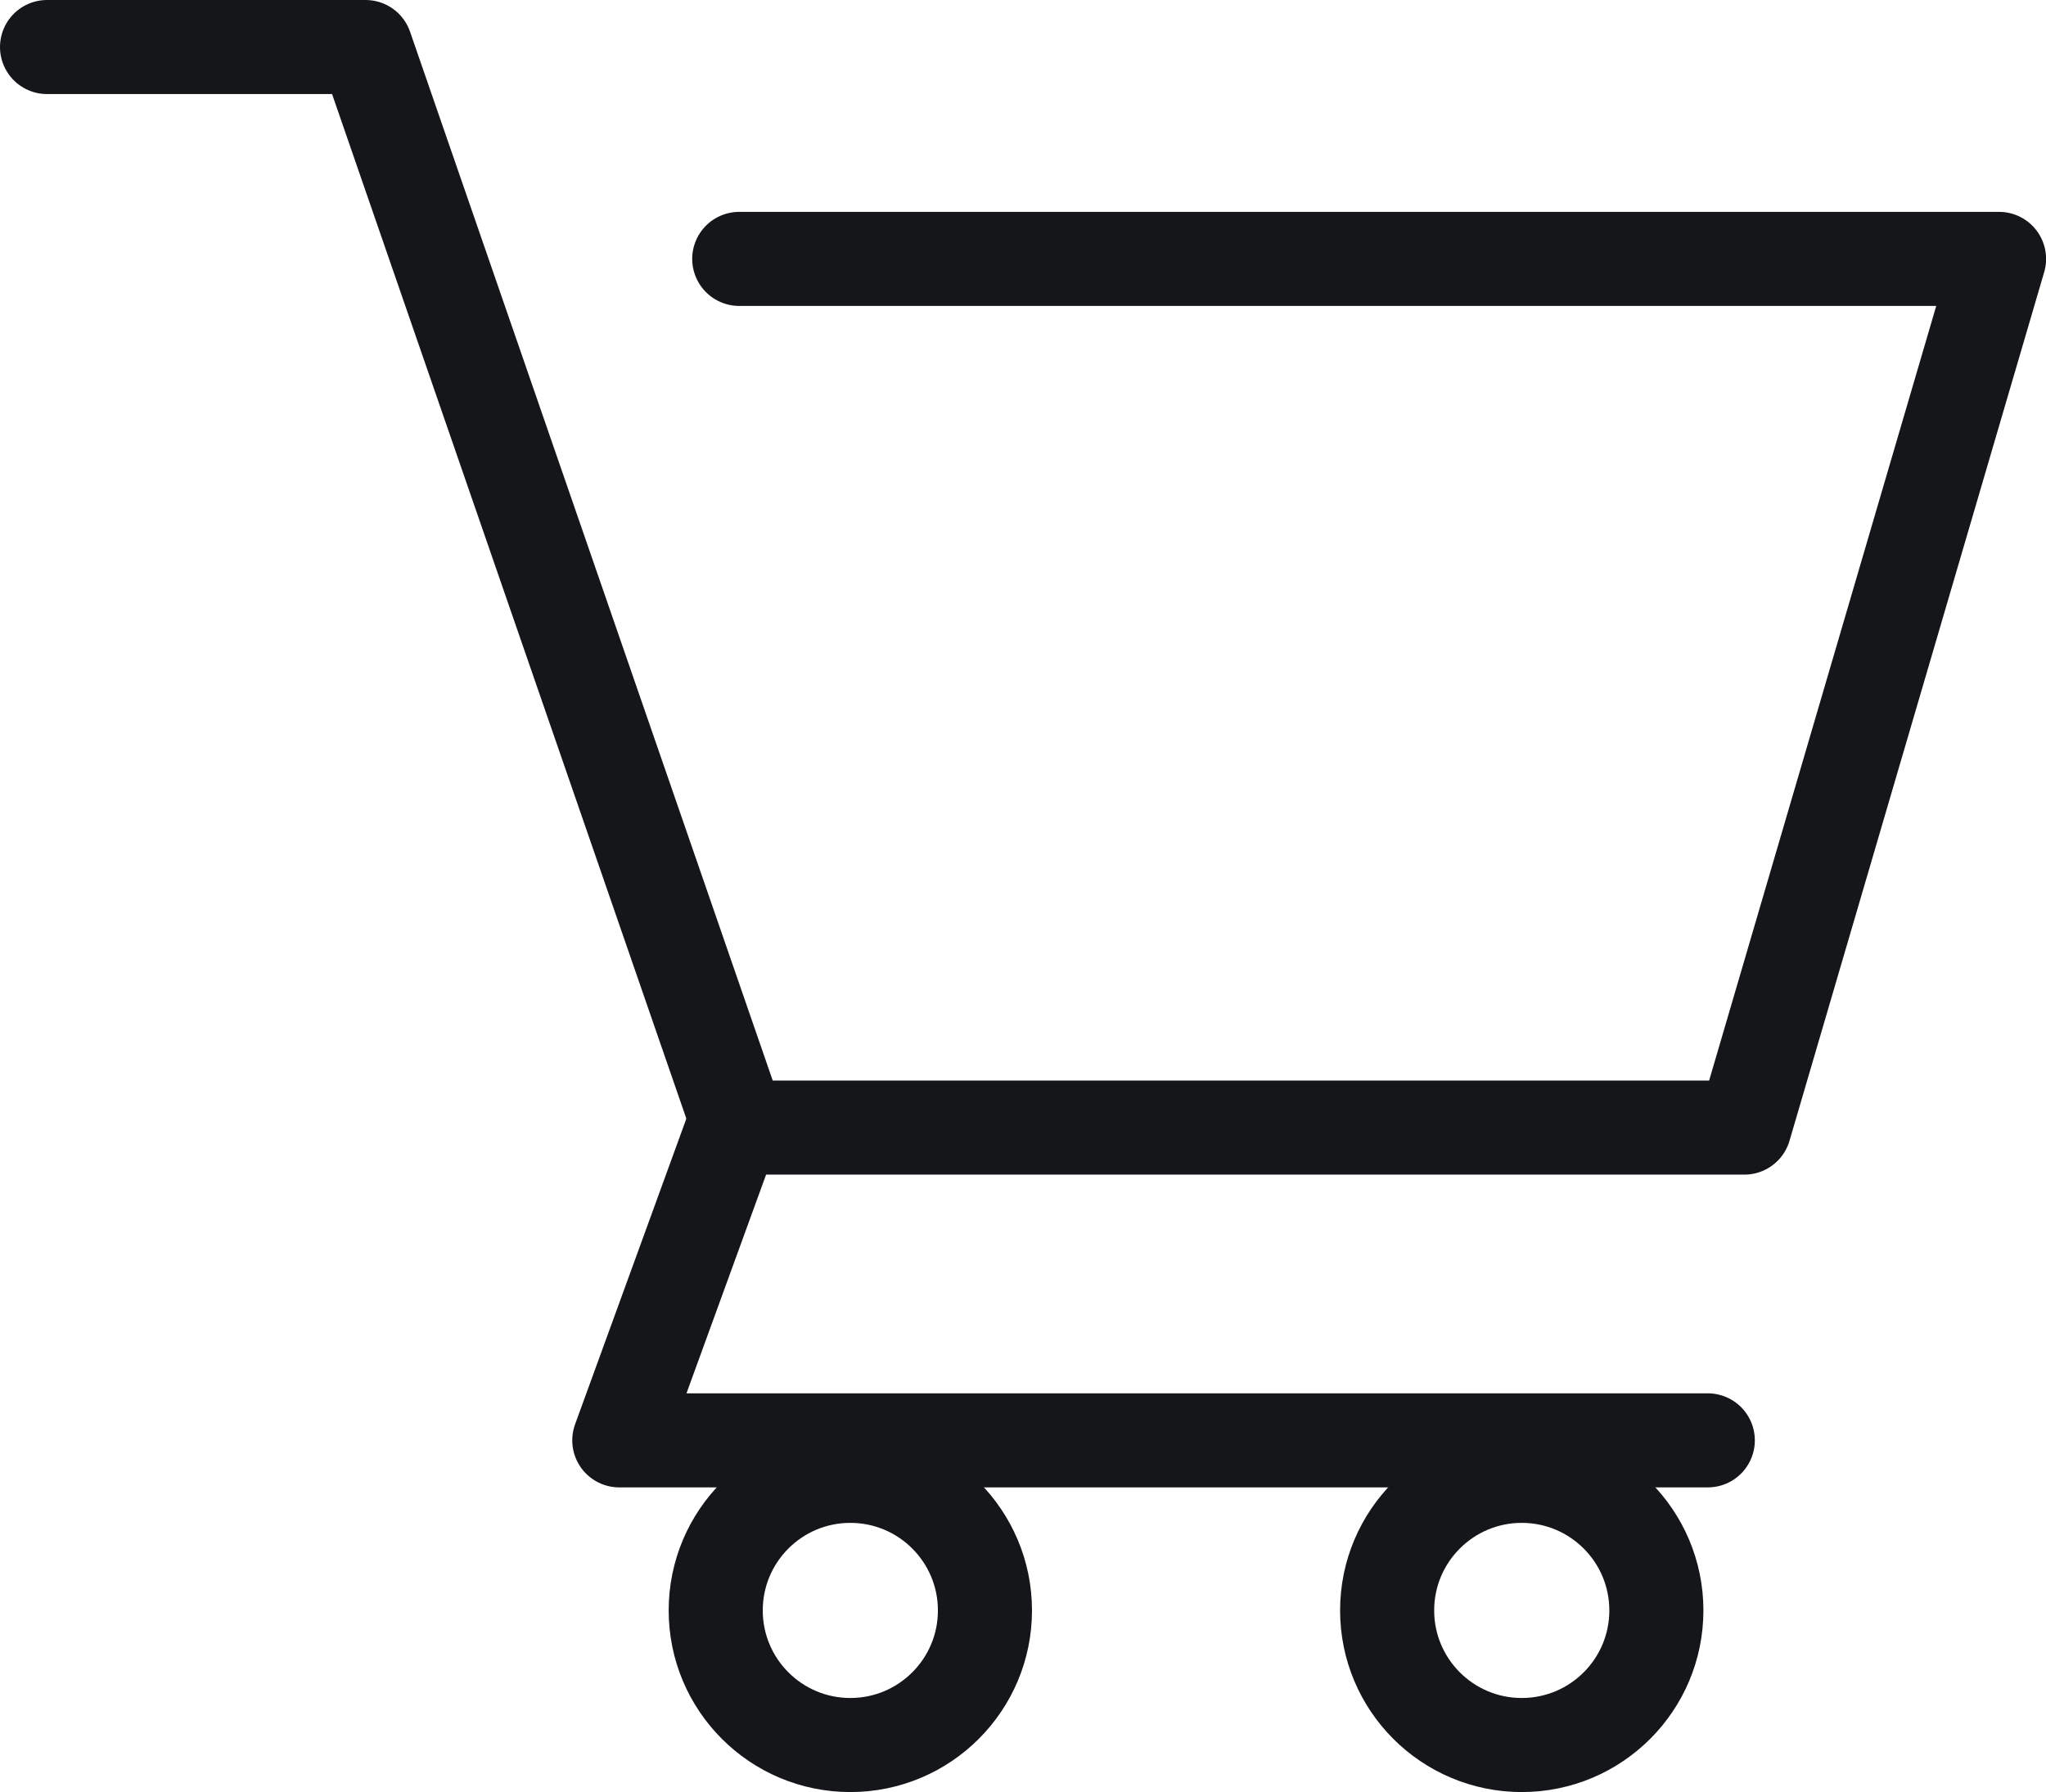 <svg xmlns="http://www.w3.org/2000/svg" width="76.115" height="66.679" viewBox="0 0 76.115 66.679"><defs><style>.a,.b,.d{fill:none;}.a,.b{stroke:#151619;stroke-width:3.5px;}.a{stroke-linecap:round;stroke-linejoin:round;}.c{stroke:none;}</style></defs><g transform="translate(1.75 1.75)"><path class="a" d="M-16051.519,899.433h11.85l13.9,40.205h37.393l9.475-32.322h-46.867" transform="translate(16051.519 -899.433)"/><path class="a" d="M-16027.679,936.456l-4.236,11.638h40.494" transform="translate(16053.204 -896.251)"/><g class="b" transform="translate(26.626 54.913)"><circle class="c" cx="3.258" cy="3.258" r="3.258"/><circle class="d" cx="3.258" cy="3.258" r="5.008"/></g><g class="b" transform="translate(51.604 54.913)"><circle class="c" cx="3.258" cy="3.258" r="3.258"/><circle class="d" cx="3.258" cy="3.258" r="5.008"/></g></g></svg>